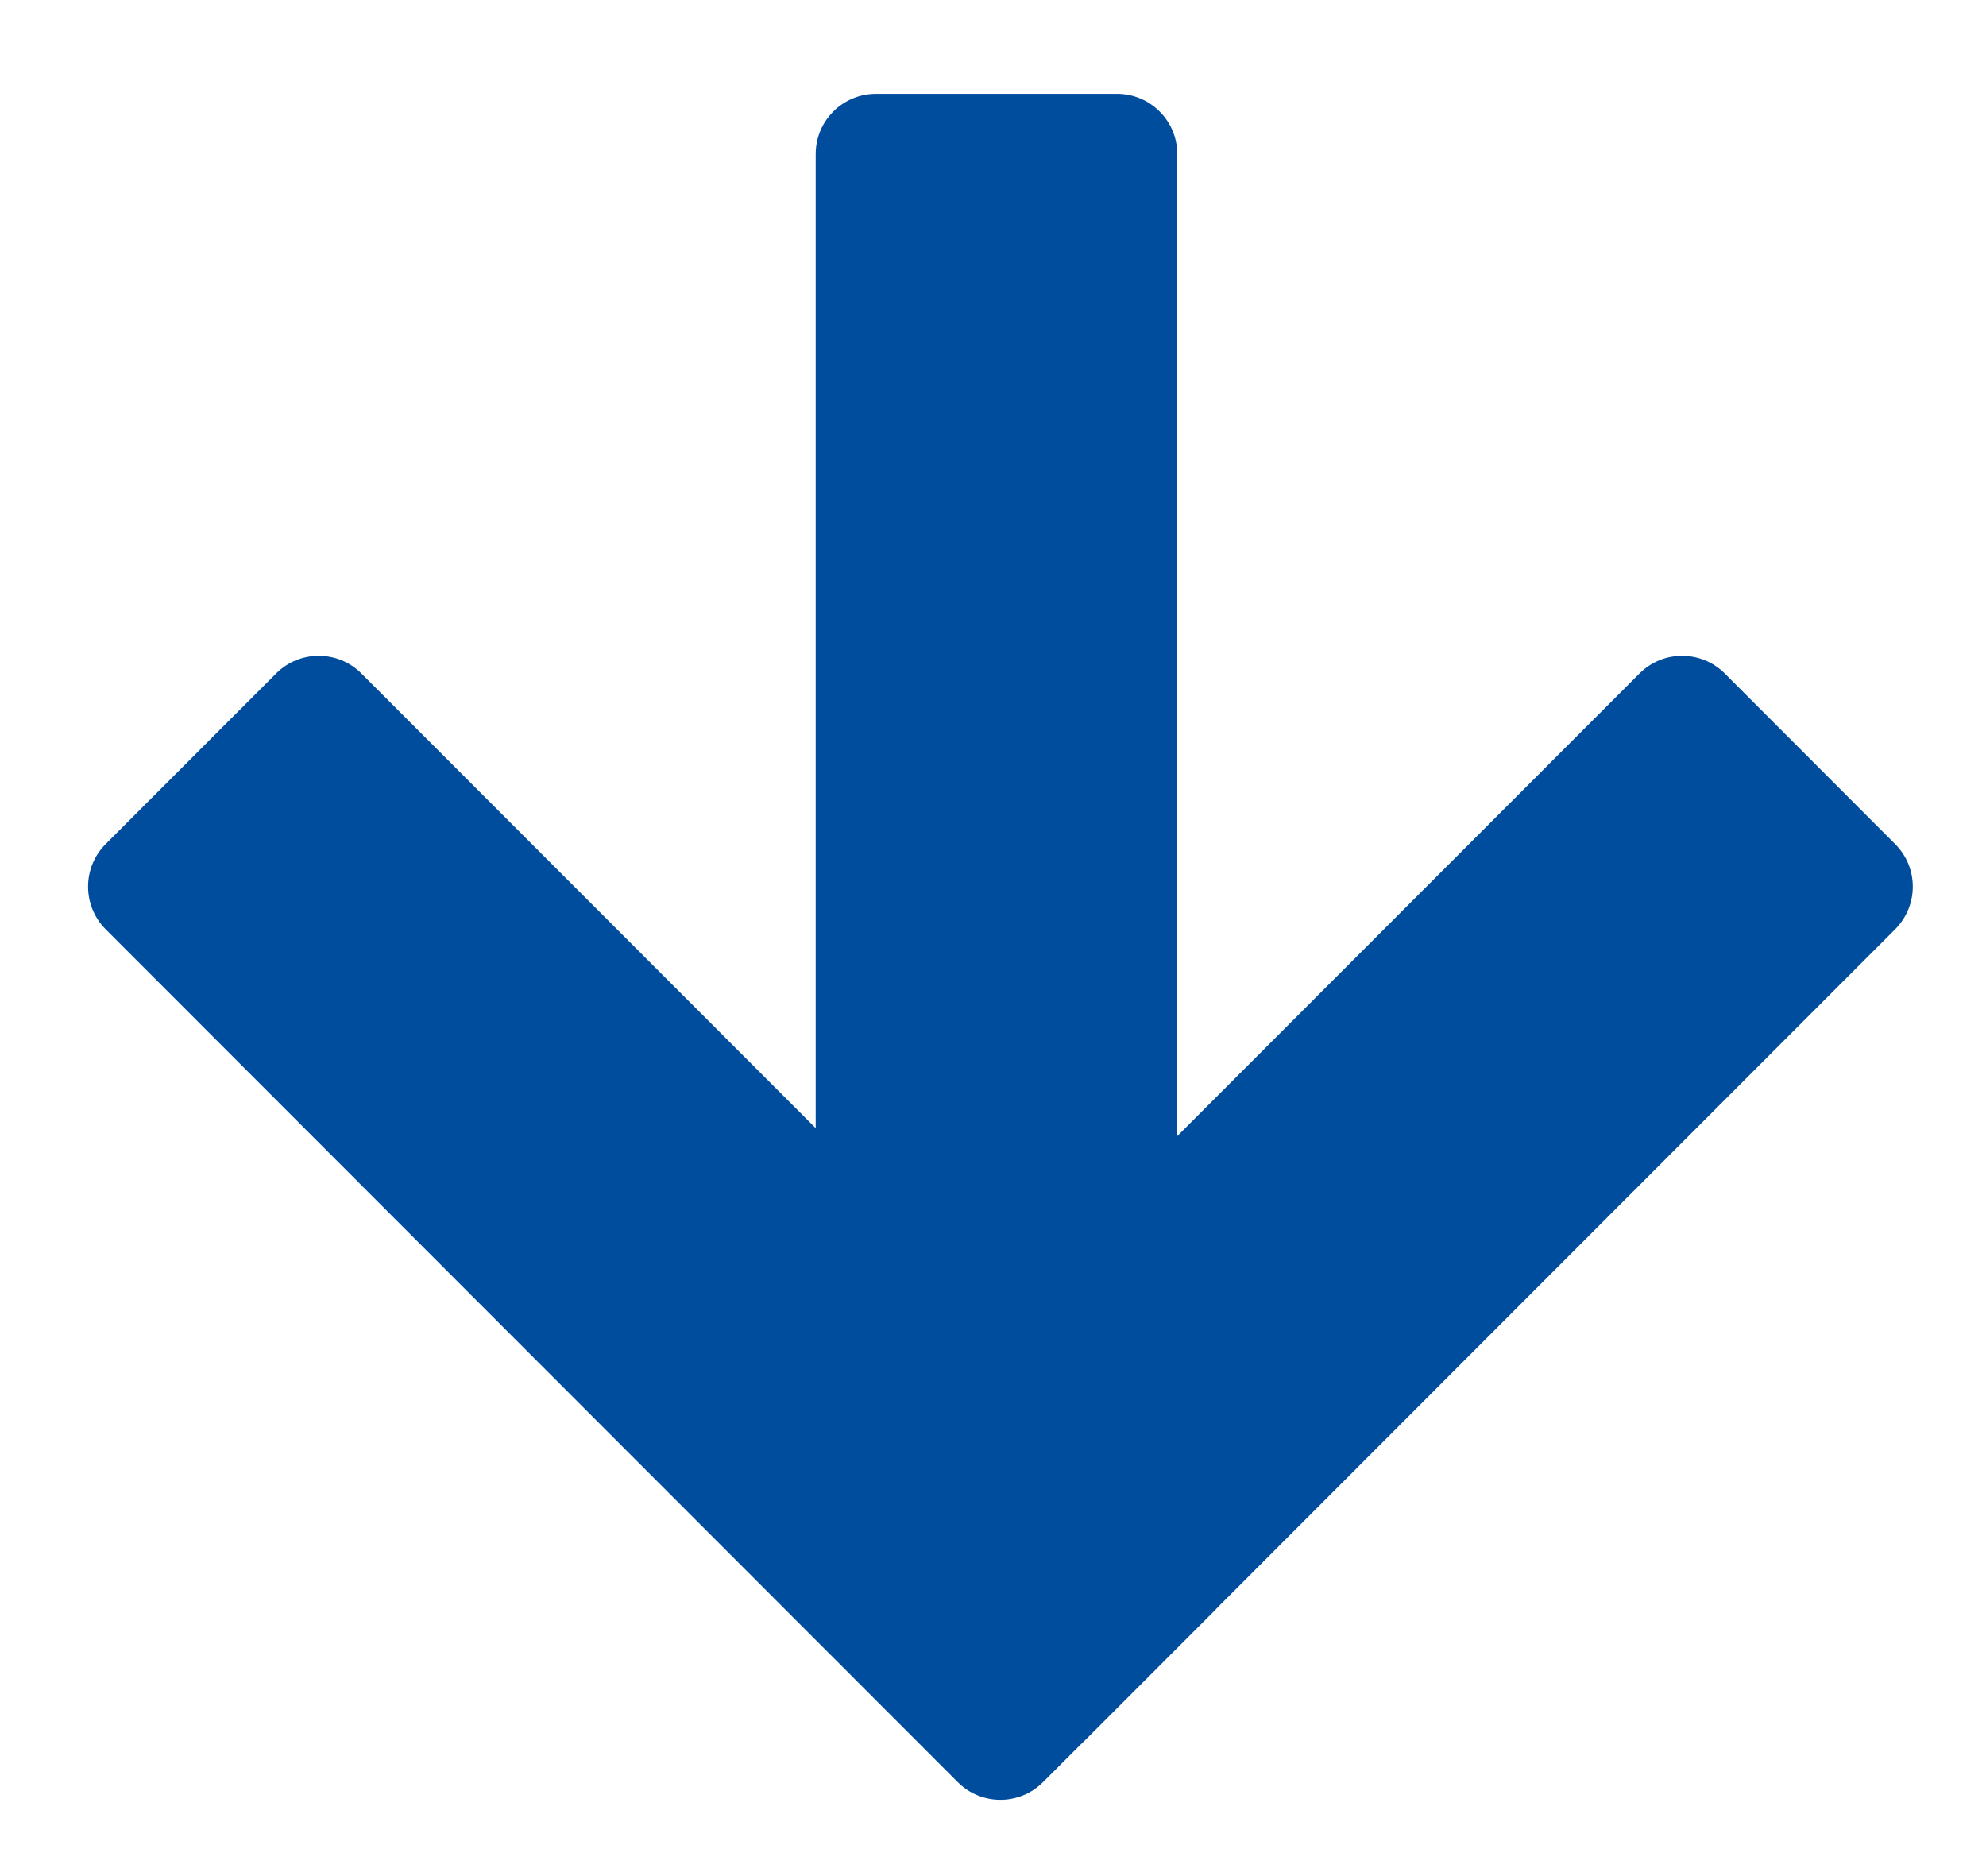 <svg width="18" height="17" viewBox="0 0 18 17" fill="none" xmlns="http://www.w3.org/2000/svg">
<path d="M10.998 13.83C11.211 14.044 11.211 14.39 10.998 14.603L9.453 16.149C9.24 16.362 8.894 16.362 8.681 16.149L0.958 8.421C0.745 8.207 0.745 7.861 0.958 7.648L2.503 6.102C2.716 5.889 3.062 5.889 3.275 6.102L10.998 13.83Z" fill="#004D9E"/>
<path d="M9.84 15.762C9.626 15.976 9.28 15.976 9.067 15.762L7.523 14.217C7.309 14.003 7.309 13.657 7.523 13.444L14.86 6.102C15.073 5.889 15.418 5.889 15.632 6.102L17.176 7.648C17.39 7.861 17.39 8.207 17.176 8.421L9.84 15.762Z" fill="#004D9E"/>
<path d="M10.67 14.385C10.67 14.687 10.425 14.931 10.124 14.931L7.94 14.931C7.638 14.931 7.393 14.687 7.393 14.385L7.393 1.396C7.393 1.094 7.638 0.85 7.94 0.85L10.124 0.85C10.425 0.85 10.67 1.094 10.67 1.396L10.67 14.385Z" fill="#004D9E"/>
</svg>
